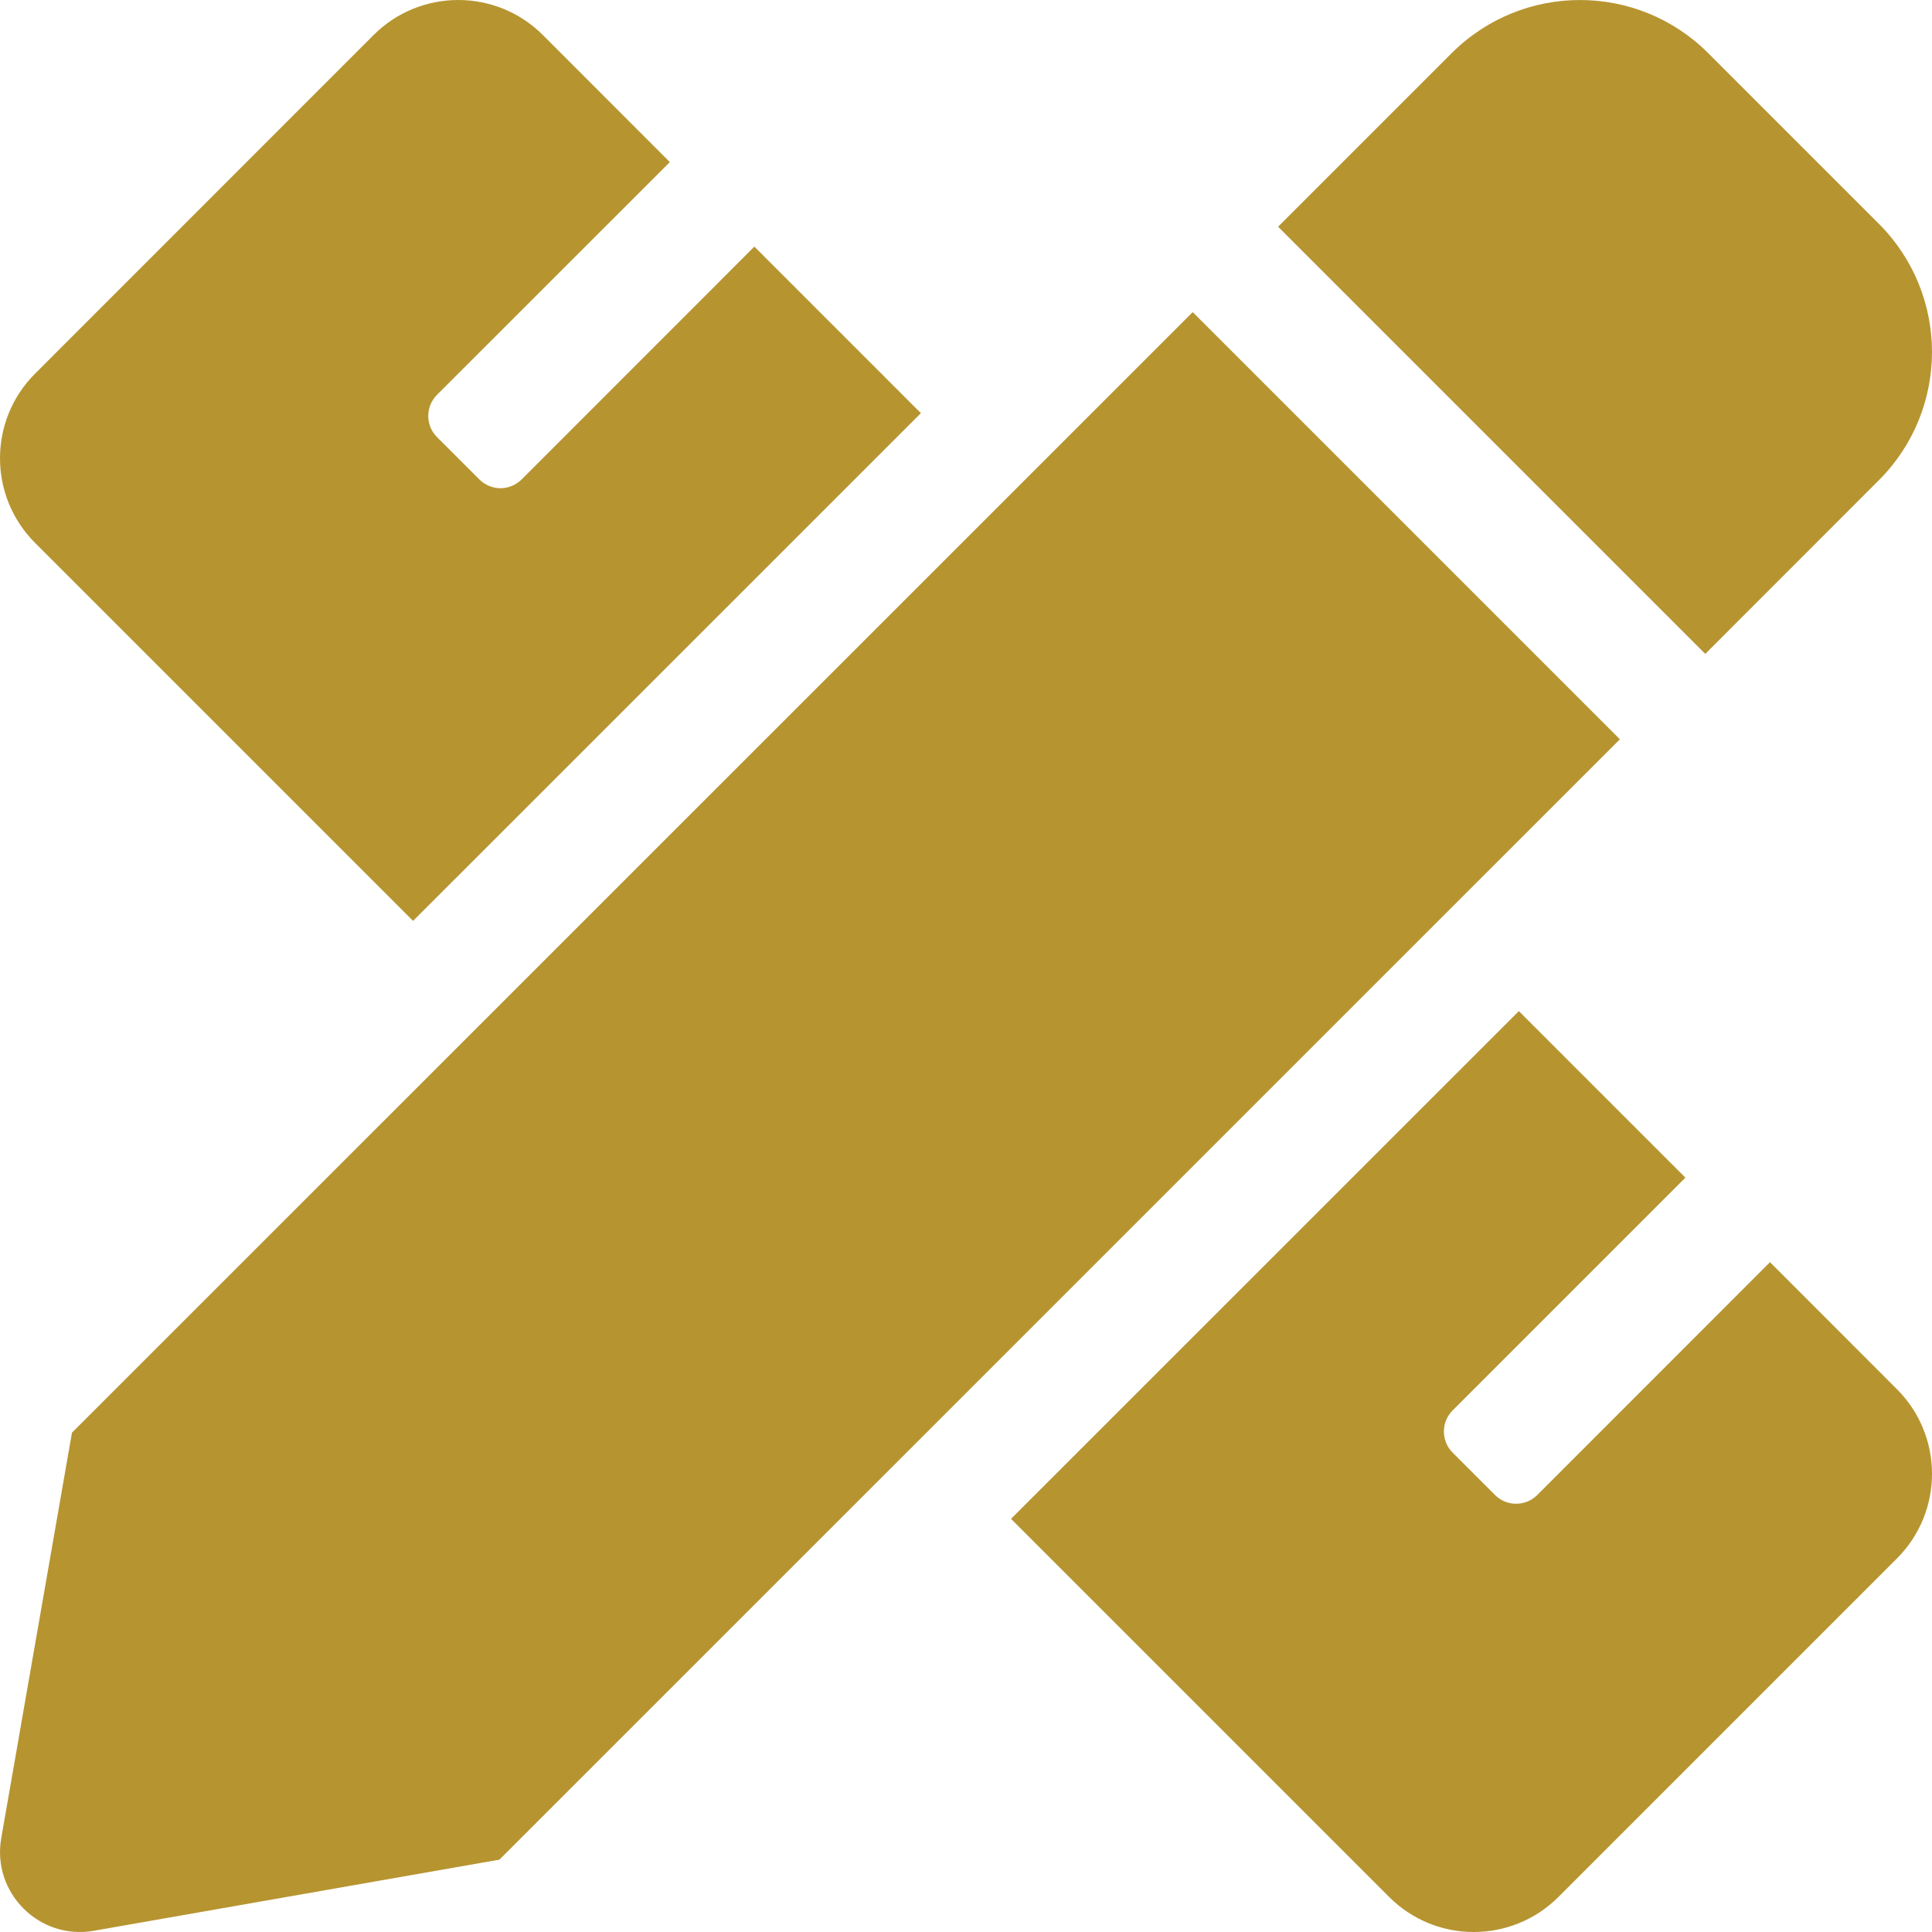 <svg width="20" height="20" viewBox="0 0 20 20" fill="none" xmlns="http://www.w3.org/2000/svg">
<path d="M4.276 9.533L9.533 4.277L7.809 2.553L5.4 4.963C5.371 4.992 5.337 5.014 5.3 5.03C5.262 5.046 5.222 5.054 5.181 5.054C5.14 5.054 5.1 5.046 5.063 5.03C5.025 5.014 4.991 4.992 4.962 4.963L4.524 4.525C4.403 4.404 4.403 4.208 4.524 4.087L6.934 1.678L5.62 0.363C5.136 -0.121 4.351 -0.121 3.867 0.363L0.363 3.868C-0.121 4.351 -0.121 5.136 0.363 5.62L4.276 9.533ZM19.45 4.971C20.183 4.238 20.183 3.05 19.45 2.317L17.683 0.55C16.95 -0.183 15.762 -0.183 15.028 0.55L13.231 2.347L17.653 6.769L19.45 4.971ZM12.347 3.231L0.745 14.831L0.013 19.028C-0.086 19.594 0.407 20.087 0.973 19.987L5.17 19.251L16.769 7.653L12.347 3.231ZM19.637 14.381L18.323 13.066L15.914 15.476C15.793 15.597 15.596 15.597 15.476 15.476L15.038 15.038C14.917 14.917 14.917 14.721 15.038 14.6L17.447 12.191L15.723 10.467L10.466 15.723L14.38 19.637C14.864 20.121 15.649 20.121 16.133 19.637L19.637 16.133C20.121 15.649 20.121 14.865 19.637 14.381Z" fill="#B69430"/>
</svg>
